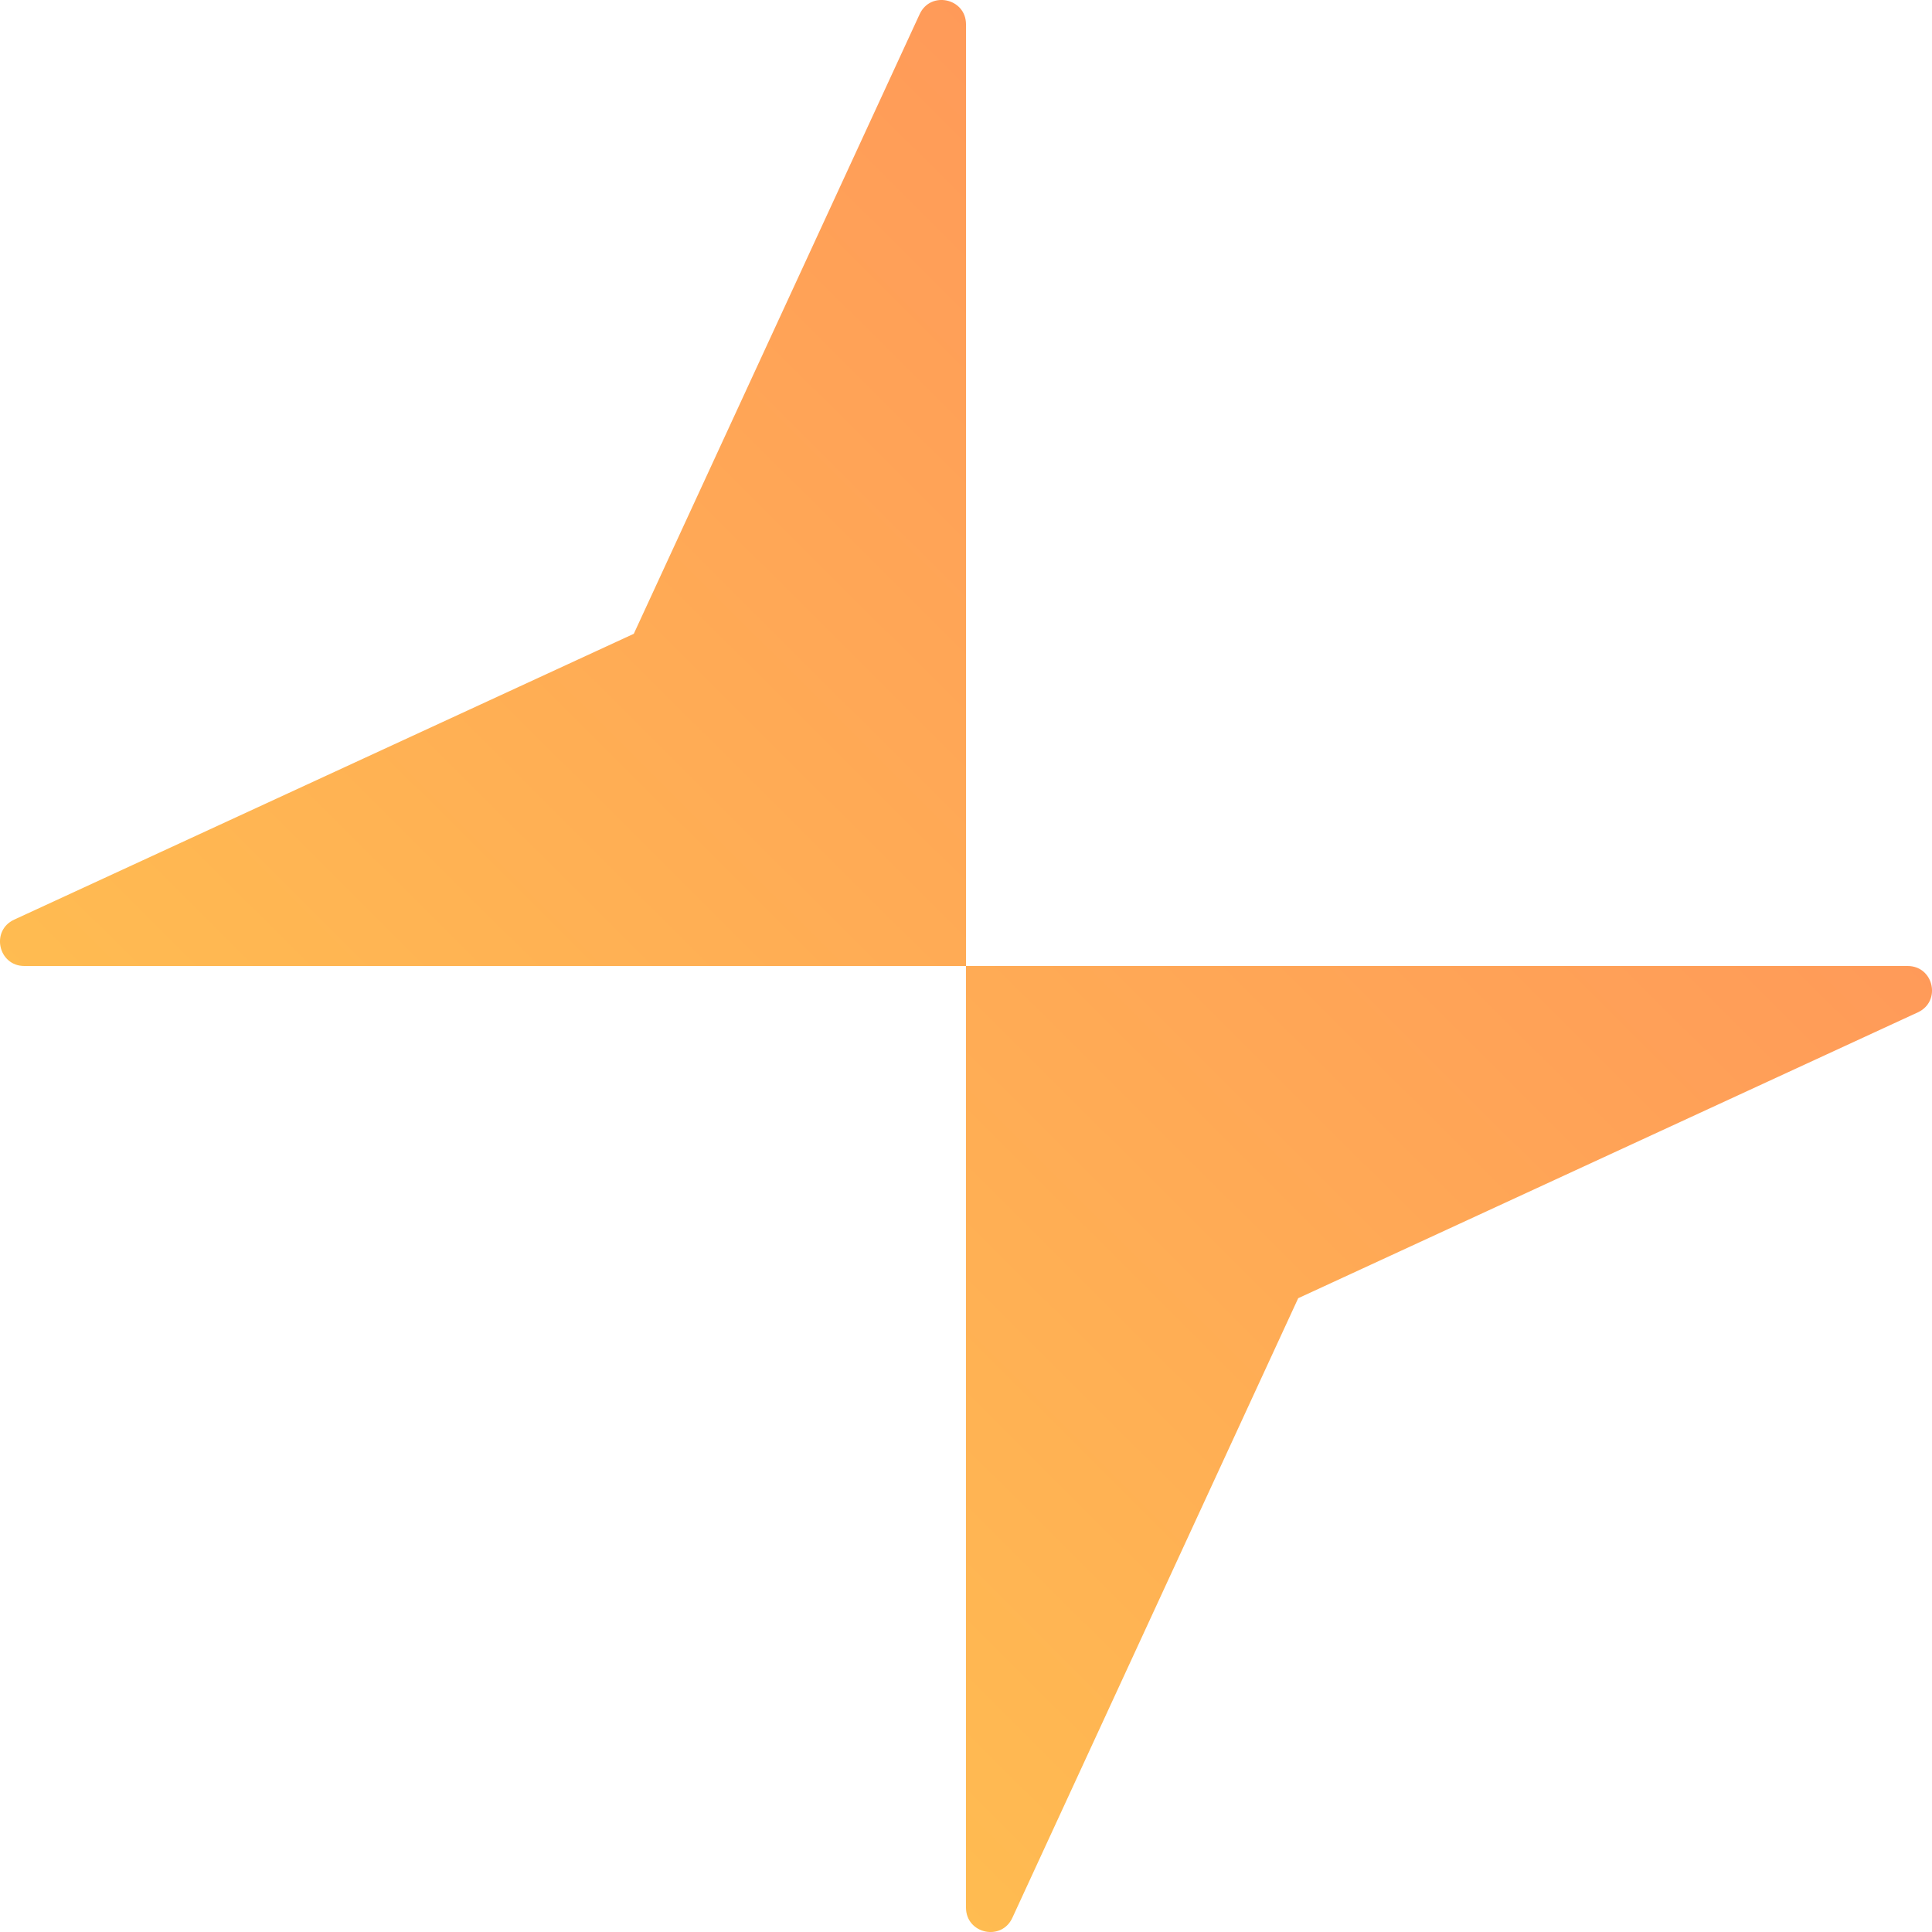 <svg width='20' height='20' viewBox='0 0 20 20' fill='none' xmlns='http://www.w3.org/2000/svg'><path d='M9.52 0.147L6.561 6.561L0.147 9.52C-0.099 9.633 -0.018 10 0.252 10H10V0.252C10 -0.018 9.633 -0.099 9.52 0.147Z' fill='url(#paint0_linear_6022_957)' /><path d='M10.48 19.853L13.439 13.439L19.853 10.48C20.099 10.367 20.018 10 19.748 10L10 10L10 19.748C10 20.018 10.367 20.099 10.48 19.853Z' fill='url(#paint1_linear_6022_957)' /><defs><linearGradient id='paint0_linear_6022_957' x1='20' y1='-1.2203e-05' x2='0.038' y2='20.038' gradientUnits='userSpaceOnUse' ><stop stop-color='#FF895D' /><stop offset='1' stop-color='#FFCD4D' /></linearGradient><linearGradient id='paint1_linear_6022_957' x1='20' y1='-1.2203e-05' x2='0.038' y2='20.038' gradientUnits='userSpaceOnUse' ><stop stop-color='#FF895D' /><stop offset='1' stop-color='#FFCD4D' /></linearGradient></defs></svg>